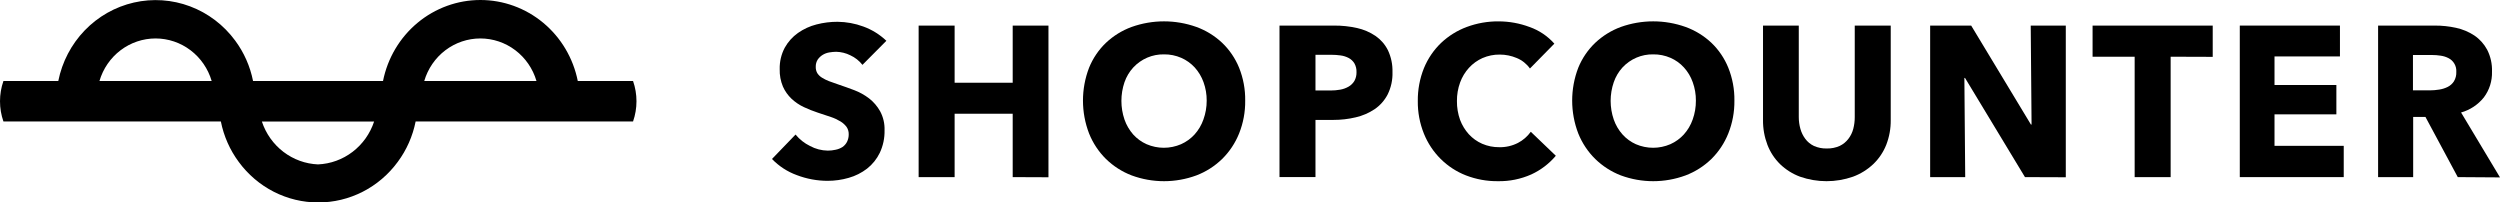 <svg width="284" height="23" viewBox="0 0 284 23" fill="none" xmlns="http://www.w3.org/2000/svg">
<path d="M97.975 7.368C97.607 6.899 97.135 6.527 96.597 6.281C96.1 6.033 95.556 5.898 95.004 5.883C94.736 5.886 94.47 5.91 94.207 5.956C93.942 5.999 93.688 6.092 93.458 6.232C93.235 6.369 93.042 6.551 92.892 6.767C92.74 7.009 92.662 7.292 92.669 7.579C92.659 7.834 92.719 8.087 92.844 8.309C92.981 8.516 93.16 8.691 93.37 8.82C93.623 8.977 93.89 9.11 94.167 9.217C94.486 9.339 94.844 9.469 95.243 9.599C95.816 9.793 96.414 10.004 97.035 10.239C97.642 10.468 98.214 10.785 98.732 11.181C99.241 11.577 99.666 12.074 99.983 12.641C100.338 13.301 100.511 14.046 100.485 14.799C100.506 15.685 100.32 16.563 99.943 17.362C99.603 18.064 99.11 18.677 98.501 19.155C97.879 19.634 97.173 19.989 96.422 20.201C95.644 20.427 94.84 20.541 94.031 20.542C92.831 20.543 91.641 20.323 90.518 19.893C89.453 19.508 88.488 18.881 87.697 18.06L90.374 15.285C90.823 15.833 91.383 16.276 92.016 16.583C92.637 16.92 93.328 17.101 94.031 17.11C94.329 17.111 94.625 17.078 94.916 17.013C95.198 16.959 95.469 16.852 95.713 16.697C95.927 16.547 96.102 16.347 96.222 16.113C96.356 15.841 96.422 15.54 96.414 15.237C96.419 14.947 96.335 14.664 96.175 14.425C95.988 14.174 95.755 13.962 95.49 13.801C95.143 13.59 94.774 13.418 94.39 13.29C93.952 13.136 93.458 12.973 92.9 12.795C92.357 12.616 91.825 12.405 91.307 12.162C90.8 11.922 90.332 11.605 89.92 11.221C89.507 10.829 89.173 10.358 88.94 9.834C88.679 9.209 88.554 8.534 88.574 7.855C88.553 7.006 88.751 6.167 89.147 5.421C89.518 4.752 90.033 4.178 90.653 3.742C91.292 3.294 92.004 2.967 92.757 2.776C93.538 2.574 94.341 2.473 95.147 2.476C96.144 2.484 97.133 2.665 98.071 3.012C99.044 3.364 99.937 3.916 100.692 4.634L97.975 7.368Z" fill="black"/>
<path d="M115.042 20.12V12.917H108.445V20.12H104.357V2.906H108.445V9.396H115.042V2.906H119.105V20.137L115.042 20.12Z" fill="black"/>
<path d="M141.454 11.432C141.47 12.711 141.234 13.98 140.761 15.164C140.322 16.255 139.666 17.241 138.833 18.06C137.993 18.878 136.998 19.513 135.909 19.926C133.533 20.802 130.931 20.802 128.555 19.926C127.469 19.511 126.477 18.876 125.639 18.06C124.809 17.241 124.155 16.254 123.719 15.164C122.794 12.762 122.794 10.094 123.719 7.693C124.154 6.621 124.808 5.655 125.639 4.861C126.483 4.068 127.474 3.456 128.555 3.061C130.936 2.214 133.528 2.214 135.909 3.061C136.993 3.454 137.988 4.067 138.833 4.861C139.666 5.655 140.323 6.62 140.761 7.693C141.237 8.879 141.473 10.151 141.454 11.432V11.432ZM137.08 11.432C137.086 10.718 136.964 10.009 136.722 9.339C136.5 8.721 136.162 8.153 135.726 7.668C135.295 7.2 134.774 6.827 134.196 6.573C133.574 6.302 132.904 6.166 132.228 6.176C131.576 6.164 130.929 6.29 130.328 6.547C129.728 6.804 129.186 7.186 128.738 7.668C128.296 8.149 127.957 8.718 127.742 9.339C127.275 10.714 127.275 12.208 127.742 13.582C127.96 14.207 128.296 14.783 128.73 15.277C129.157 15.749 129.675 16.125 130.252 16.381C130.872 16.648 131.539 16.787 132.212 16.787C132.885 16.787 133.552 16.648 134.172 16.381C134.75 16.123 135.271 15.747 135.702 15.277C136.144 14.786 136.485 14.21 136.706 13.582C136.956 12.894 137.083 12.166 137.08 11.432V11.432Z" fill="black"/>
<path d="M158.186 8.195C158.214 9.075 158.025 9.948 157.636 10.734C157.286 11.408 156.777 11.982 156.155 12.405C155.498 12.843 154.769 13.156 154.003 13.33C153.173 13.527 152.322 13.625 151.47 13.622H149.438V20.112H145.351V2.906H151.565C152.436 2.899 153.304 2.992 154.155 3.182C154.905 3.345 155.619 3.651 156.258 4.082C156.855 4.494 157.34 5.052 157.668 5.705C158.034 6.481 158.211 7.335 158.186 8.195V8.195ZM154.099 8.195C154.113 7.846 154.03 7.501 153.86 7.197C153.702 6.939 153.479 6.729 153.215 6.589C152.926 6.438 152.613 6.339 152.29 6.297C151.939 6.248 151.585 6.223 151.231 6.224H149.438V10.28H151.159C151.528 10.281 151.896 10.249 152.258 10.183C152.589 10.125 152.907 10.009 153.199 9.842C153.47 9.687 153.698 9.464 153.86 9.193C154.024 8.896 154.106 8.56 154.099 8.22V8.195Z" fill="black"/>
<path d="M173.962 19.812C172.764 20.345 171.468 20.608 170.161 20.583C168.923 20.596 167.693 20.373 166.536 19.926C165.463 19.509 164.485 18.874 163.662 18.057C162.84 17.241 162.191 16.262 161.755 15.18C161.283 14.007 161.047 12.749 161.062 11.481C161.047 10.196 161.285 8.922 161.763 7.733C162.209 6.649 162.874 5.674 163.715 4.869C164.559 4.074 165.551 3.459 166.631 3.06C167.788 2.631 169.01 2.417 170.241 2.428C171.443 2.428 172.635 2.645 173.762 3.068C174.841 3.447 175.809 4.097 176.575 4.959L173.802 7.782C173.421 7.247 172.899 6.834 172.296 6.589C171.69 6.333 171.04 6.2 170.384 6.2C169.705 6.19 169.032 6.326 168.408 6.597C167.826 6.856 167.303 7.235 166.87 7.709C166.432 8.191 166.091 8.756 165.867 9.372C165.622 10.047 165.5 10.761 165.508 11.481C165.5 12.211 165.621 12.936 165.867 13.623C166.092 14.222 166.428 14.772 166.855 15.245C167.282 15.711 167.8 16.081 168.376 16.332C168.988 16.596 169.648 16.729 170.312 16.721C171.05 16.739 171.78 16.572 172.44 16.235C173.016 15.935 173.516 15.502 173.898 14.969L176.742 17.695C175.978 18.598 175.029 19.321 173.962 19.812V19.812Z" fill="black"/>
<path d="M197.028 11.432C197.043 12.711 196.807 13.98 196.334 15.164C195.898 16.254 195.244 17.241 194.414 18.06C193.571 18.878 192.574 19.513 191.482 19.926C189.106 20.802 186.504 20.802 184.128 19.926C183.046 19.509 182.057 18.874 181.22 18.06C180.387 17.241 179.731 16.255 179.292 15.164C178.368 12.762 178.368 10.094 179.292 7.693C179.73 6.62 180.387 5.655 181.22 4.861C182.062 4.07 183.051 3.458 184.128 3.061C186.509 2.214 189.101 2.214 191.482 3.061C192.569 3.454 193.566 4.066 194.414 4.861C195.245 5.655 195.899 6.621 196.334 7.693C196.81 8.879 197.046 10.151 197.028 11.432V11.432ZM192.653 11.432C192.659 10.718 192.537 10.009 192.295 9.339C192.077 8.72 191.738 8.151 191.299 7.668C190.873 7.198 190.354 6.825 189.777 6.573C189.153 6.302 188.48 6.166 187.801 6.176C187.149 6.164 186.503 6.29 185.902 6.547C185.301 6.804 184.759 7.186 184.311 7.668C183.872 8.15 183.536 8.719 183.323 9.339C182.851 10.713 182.851 12.209 183.323 13.582C183.541 14.209 183.88 14.786 184.319 15.277C184.743 15.749 185.259 16.125 185.833 16.381C186.453 16.648 187.12 16.787 187.793 16.787C188.467 16.787 189.133 16.648 189.753 16.381C190.331 16.123 190.852 15.747 191.283 15.277C191.725 14.786 192.066 14.21 192.287 13.582C192.534 12.894 192.658 12.165 192.653 11.432V11.432Z" fill="black"/>
<path d="M214.277 16.454C213.947 17.284 213.444 18.031 212.803 18.644C212.137 19.272 211.354 19.758 210.5 20.072C208.551 20.753 206.434 20.753 204.485 20.072C203.64 19.759 202.867 19.273 202.214 18.644C201.587 18.027 201.098 17.28 200.78 16.454C200.436 15.551 200.266 14.59 200.278 13.623V2.906H204.341V13.298C204.34 13.751 204.402 14.201 204.525 14.636C204.638 15.044 204.824 15.426 205.074 15.764C205.33 16.113 205.667 16.391 206.054 16.575C206.516 16.782 207.017 16.881 207.52 16.867C208.027 16.881 208.53 16.782 208.994 16.575C209.383 16.389 209.722 16.111 209.982 15.764C210.239 15.43 210.426 15.046 210.532 14.636C210.646 14.2 210.702 13.75 210.699 13.298V2.906H214.787V13.639C214.799 14.602 214.625 15.558 214.277 16.454V16.454Z" fill="black"/>
<path d="M230.037 20.12L223.225 8.852H223.153L223.248 20.12H219.265V2.906H223.926L230.714 14.15H230.786L230.69 2.906H234.674V20.137L230.037 20.12Z" fill="black"/>
<path d="M246.585 6.443V20.12H242.497V6.443H237.717V2.906H251.365V6.459L246.585 6.443Z" fill="black"/>
<path d="M254.44 20.12V2.906H265.818V6.411H258.384V9.656H265.412V12.99H258.384V16.567H266.248V20.12H254.44Z" fill="black"/>
<path d="M279.203 20.12L275.53 13.282H274.136V20.12H270.152V2.906H276.606C277.409 2.903 278.211 2.987 278.996 3.158C279.736 3.316 280.44 3.61 281.076 4.026C281.687 4.437 282.19 4.994 282.542 5.648C282.932 6.414 283.121 7.269 283.091 8.131C283.125 9.193 282.796 10.233 282.159 11.075C281.492 11.901 280.591 12.496 279.578 12.779L284 20.153L279.203 20.12ZM279.036 8.171C279.058 7.847 278.984 7.524 278.823 7.244C278.663 6.963 278.423 6.738 278.136 6.597C277.856 6.455 277.554 6.362 277.243 6.322C276.93 6.274 276.613 6.249 276.295 6.249H274.112V10.264H276.064C276.411 10.262 276.758 10.232 277.1 10.175C277.432 10.125 277.754 10.024 278.056 9.875C278.344 9.732 278.589 9.514 278.765 9.242C278.959 8.921 279.054 8.548 279.036 8.171Z" fill="black"/>
<path d="M71.874 9.201H65.636C65.116 6.604 63.731 4.269 61.715 2.593C59.699 0.916 57.176 0 54.573 0C51.97 0 49.447 0.916 47.431 2.593C45.415 4.269 44.03 6.604 43.51 9.201H28.746C28.415 7.535 27.721 5.966 26.715 4.61C25.41 2.837 23.63 1.487 21.588 0.72C19.547 -0.046 17.332 -0.196 15.209 0.289C13.087 0.774 11.147 1.873 9.623 3.454C8.099 5.035 7.057 7.031 6.621 9.201H0.39C-0.13 10.689 -0.13 12.313 0.39 13.801H25.089C25.421 15.467 26.115 17.036 27.121 18.392C28.171 19.823 29.534 20.984 31.101 21.784C32.669 22.584 34.399 23 36.152 23C37.906 23 39.635 22.584 41.203 21.784C42.771 20.984 44.134 19.823 45.183 18.392C46.19 17.036 46.884 15.467 47.215 13.801H71.914C72.434 12.313 72.434 10.689 71.914 9.201H71.874ZM11.672 9.201H11.298C11.708 7.804 12.55 6.58 13.698 5.709C14.846 4.838 16.24 4.368 17.672 4.368C19.103 4.368 20.497 4.838 21.645 5.709C22.794 6.58 23.635 7.804 24.046 9.201H11.672ZM36.124 18.676C34.703 18.616 33.333 18.119 32.195 17.25C31.058 16.381 30.205 15.181 29.75 13.809H42.498C42.044 15.181 41.191 16.381 40.053 17.25C38.915 18.119 37.545 18.616 36.124 18.676V18.676ZM60.584 9.201H48.195C48.605 7.804 49.447 6.58 50.595 5.709C51.744 4.838 53.137 4.368 54.569 4.368C56.001 4.368 57.394 4.838 58.543 5.709C59.691 6.58 60.533 7.804 60.943 9.201H60.584Z" fill="black"/>
</svg>
